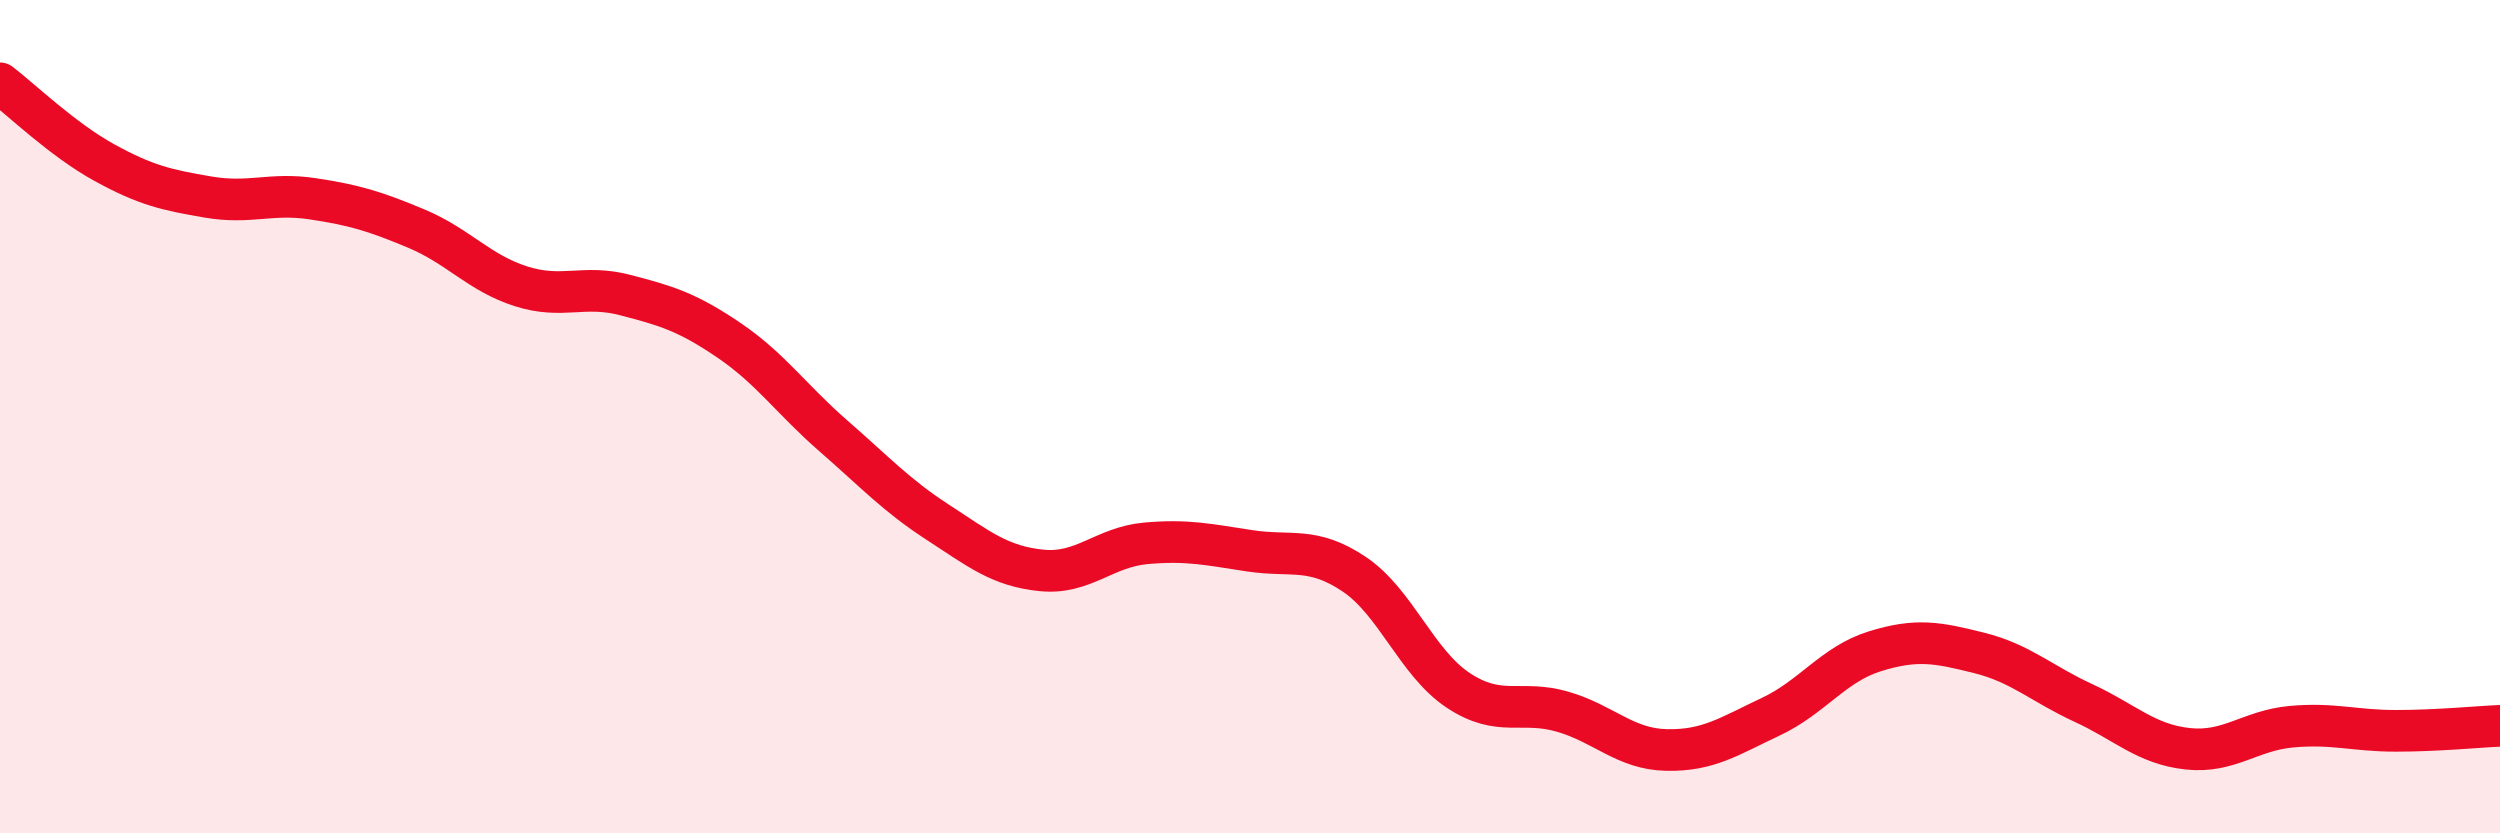 
    <svg width="60" height="20" viewBox="0 0 60 20" xmlns="http://www.w3.org/2000/svg">
      <path
        d="M 0,2 C 0.5,2.38 1.5,3.35 2.5,3.9 C 3.5,4.45 4,4.56 5,4.73 C 6,4.9 6.5,4.62 7.5,4.77 C 8.5,4.92 9,5.07 10,5.49 C 11,5.91 11.5,6.55 12.5,6.87 C 13.5,7.19 14,6.82 15,7.08 C 16,7.34 16.5,7.49 17.5,8.17 C 18.5,8.85 19,9.59 20,10.46 C 21,11.33 21.5,11.88 22.5,12.53 C 23.5,13.18 24,13.59 25,13.69 C 26,13.79 26.5,13.13 27.5,13.04 C 28.5,12.95 29,13.07 30,13.22 C 31,13.37 31.5,13.11 32.5,13.78 C 33.5,14.45 34,15.91 35,16.57 C 36,17.23 36.5,16.79 37.5,17.08 C 38.5,17.37 39,17.98 40,18 C 41,18.02 41.5,17.67 42.5,17.2 C 43.5,16.73 44,15.94 45,15.63 C 46,15.32 46.5,15.42 47.5,15.67 C 48.5,15.92 49,16.41 50,16.87 C 51,17.33 51.5,17.86 52.5,17.97 C 53.5,18.08 54,17.53 55,17.44 C 56,17.35 56.5,17.54 57.5,17.54 C 58.5,17.54 59.5,17.44 60,17.42L60 20L0 20Z"
        fill="#EB0A25"
        opacity="0.1"
        stroke-linecap="round"
        stroke-linejoin="round"
      />
      <path
        d="M 0,2 C 0.5,2.38 1.5,3.35 2.5,3.9 C 3.5,4.45 4,4.56 5,4.73 C 6,4.9 6.5,4.62 7.5,4.77 C 8.5,4.92 9,5.07 10,5.49 C 11,5.91 11.5,6.55 12.5,6.87 C 13.5,7.19 14,6.82 15,7.08 C 16,7.34 16.5,7.49 17.5,8.17 C 18.5,8.85 19,9.59 20,10.46 C 21,11.33 21.5,11.88 22.5,12.53 C 23.5,13.18 24,13.59 25,13.69 C 26,13.79 26.5,13.13 27.5,13.04 C 28.5,12.95 29,13.07 30,13.22 C 31,13.37 31.5,13.11 32.5,13.78 C 33.5,14.45 34,15.91 35,16.57 C 36,17.23 36.5,16.79 37.5,17.08 C 38.5,17.37 39,17.98 40,18 C 41,18.02 41.5,17.67 42.5,17.2 C 43.5,16.73 44,15.94 45,15.63 C 46,15.32 46.5,15.42 47.5,15.67 C 48.5,15.92 49,16.41 50,16.87 C 51,17.33 51.5,17.86 52.5,17.97 C 53.5,18.08 54,17.53 55,17.44 C 56,17.35 56.5,17.54 57.5,17.54 C 58.5,17.54 59.5,17.44 60,17.42"
        stroke="#EB0A25"
        stroke-width="1"
        fill="none"
        stroke-linecap="round"
        stroke-linejoin="round"
      />
    </svg>
  